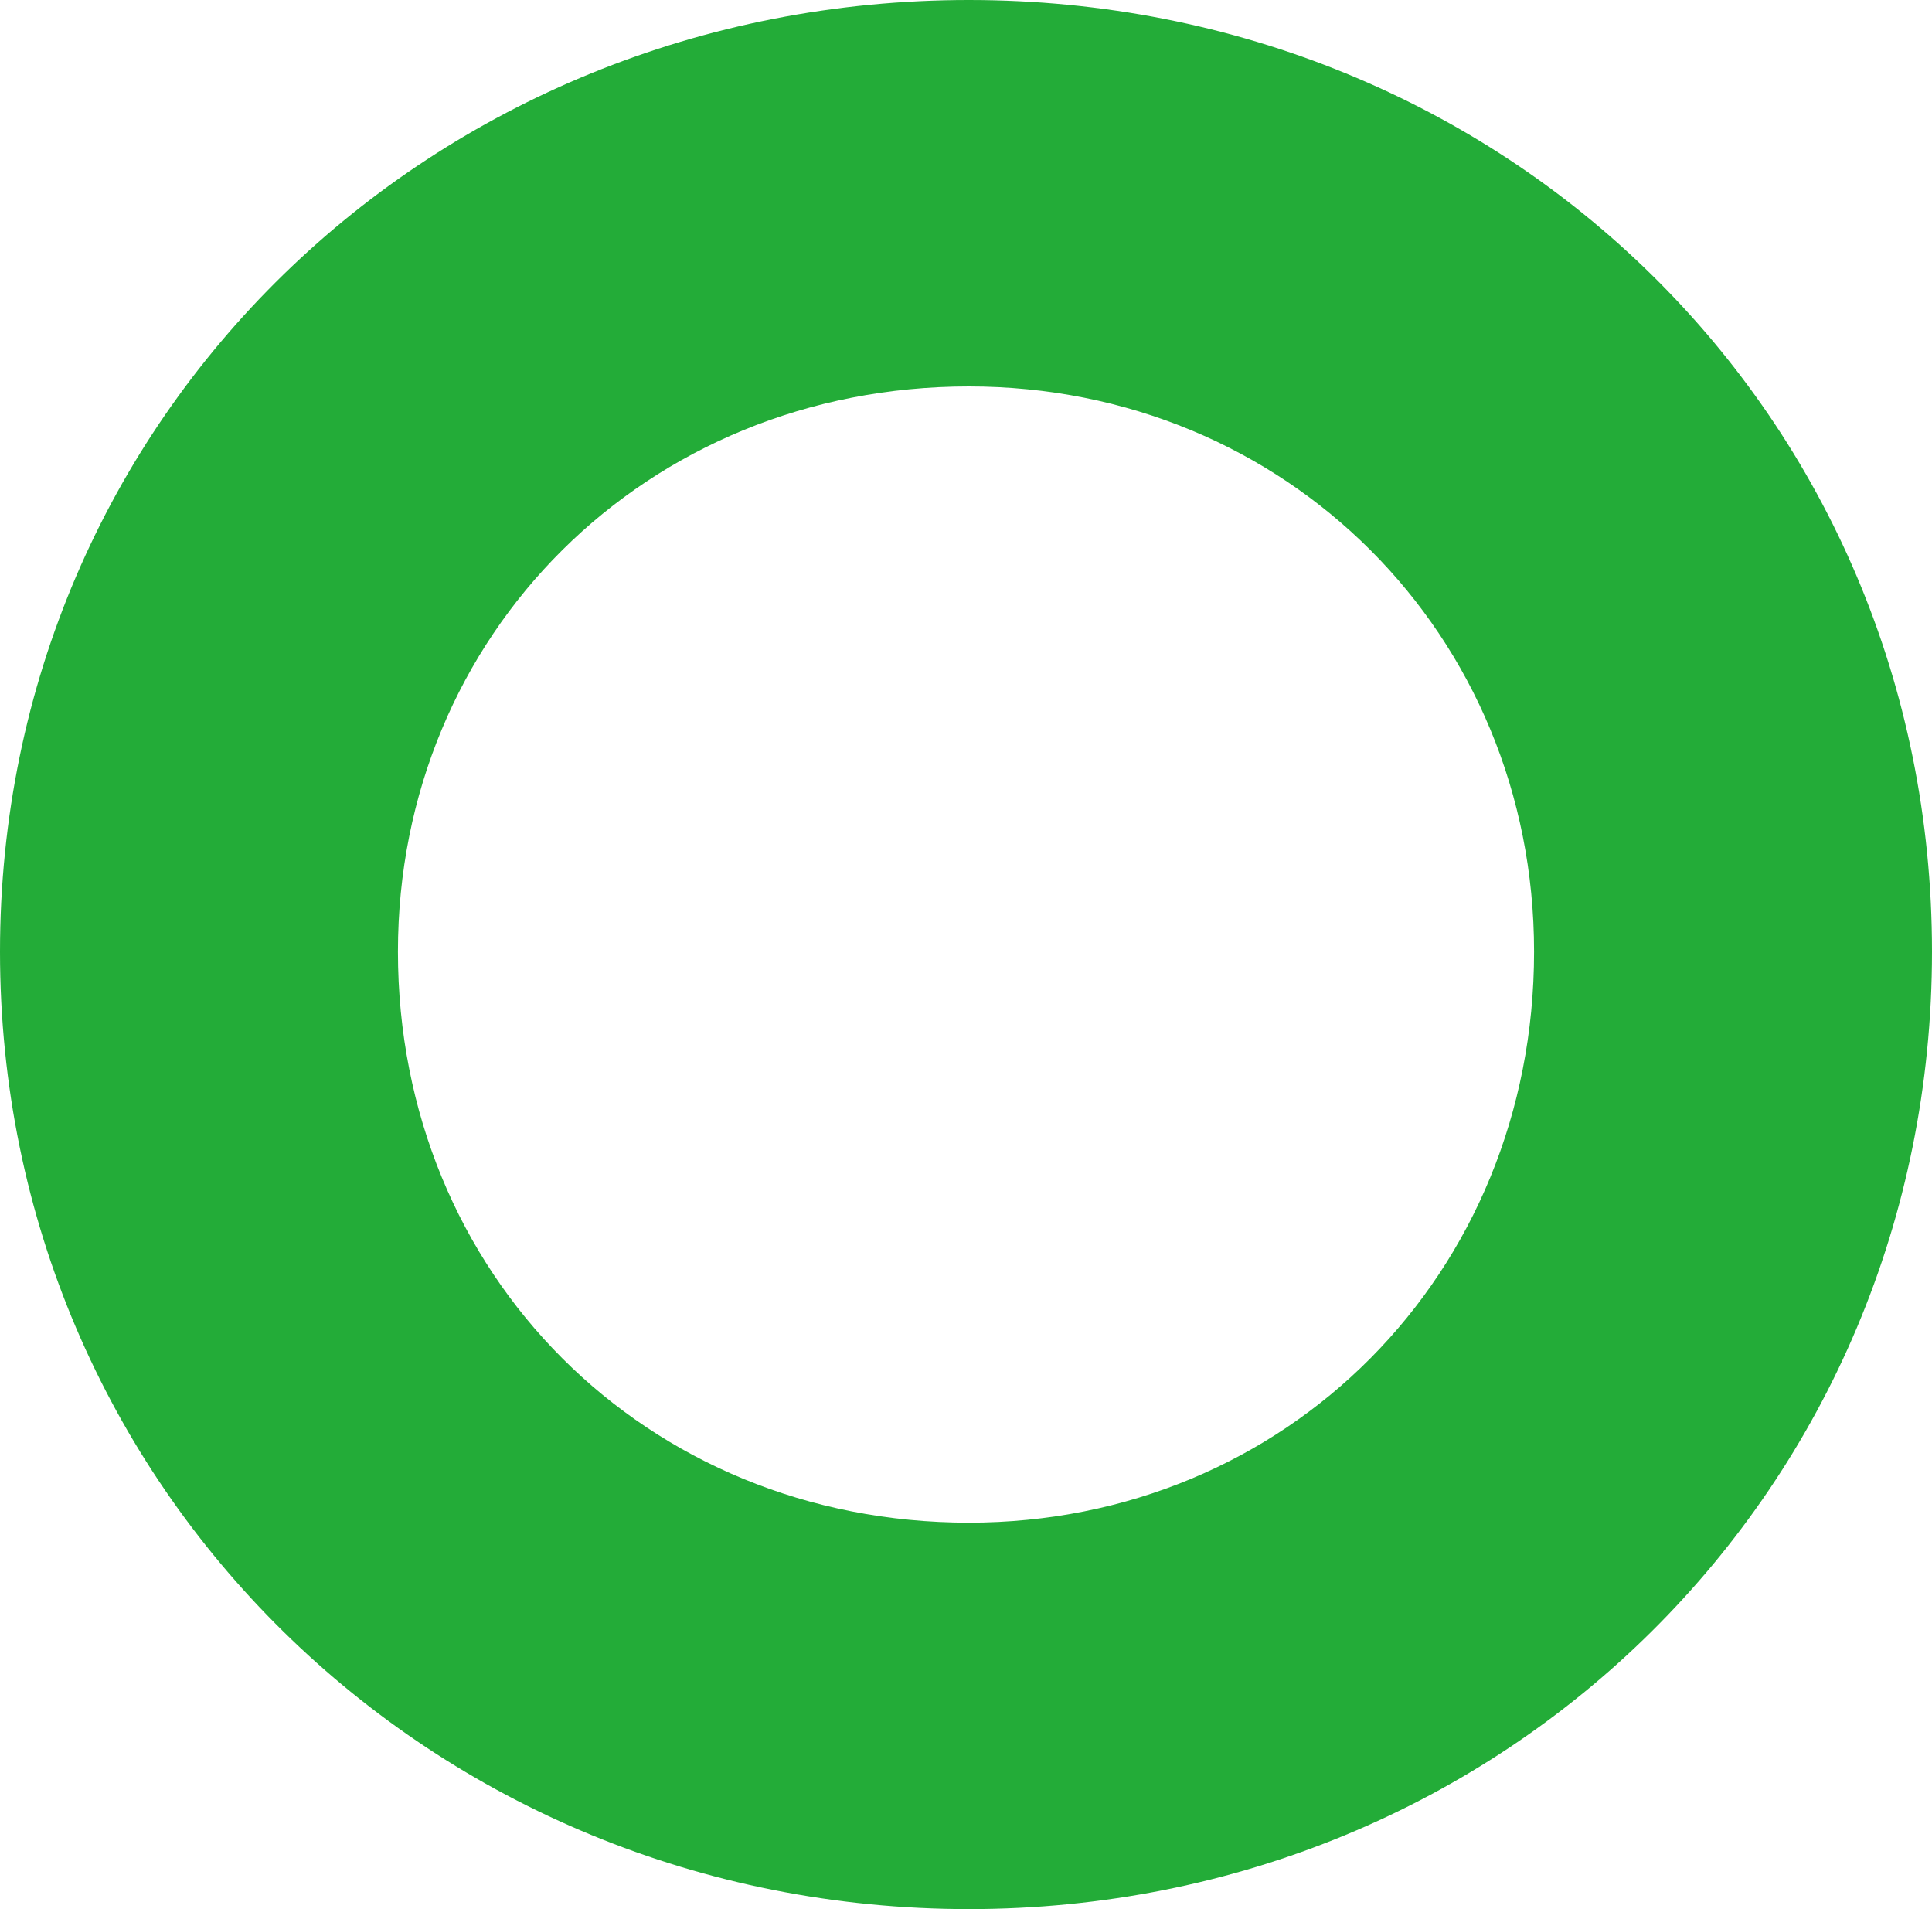 <?xml version="1.0" encoding="utf-8"?>
<!-- Generator: Adobe Illustrator 22.0.1, SVG Export Plug-In . SVG Version: 6.00 Build 0)  -->
<svg version="1.2" baseProfile="tiny" id="レイヤー_1"
	 xmlns="http://www.w3.org/2000/svg" xmlns:xlink="http://www.w3.org/1999/xlink" x="0px" y="0px" viewBox="0 0 10.05 9.93"
	 xml:space="preserve">
<path fill="#23AC38" d="M10.05,4.95c0,2.79-2.22,4.98-5.01,4.98C2.25,9.93,0,7.74,0,4.95S2.25,0,5.04,0
	C7.83,0,10.05,2.16,10.05,4.95z M2.07,4.95c0,1.68,1.29,2.97,2.97,2.97c1.65,0,2.94-1.29,2.94-2.97c0-1.65-1.29-2.94-2.94-2.94
	C3.36,2.01,2.07,3.3,2.07,4.95z"/>
</svg>
